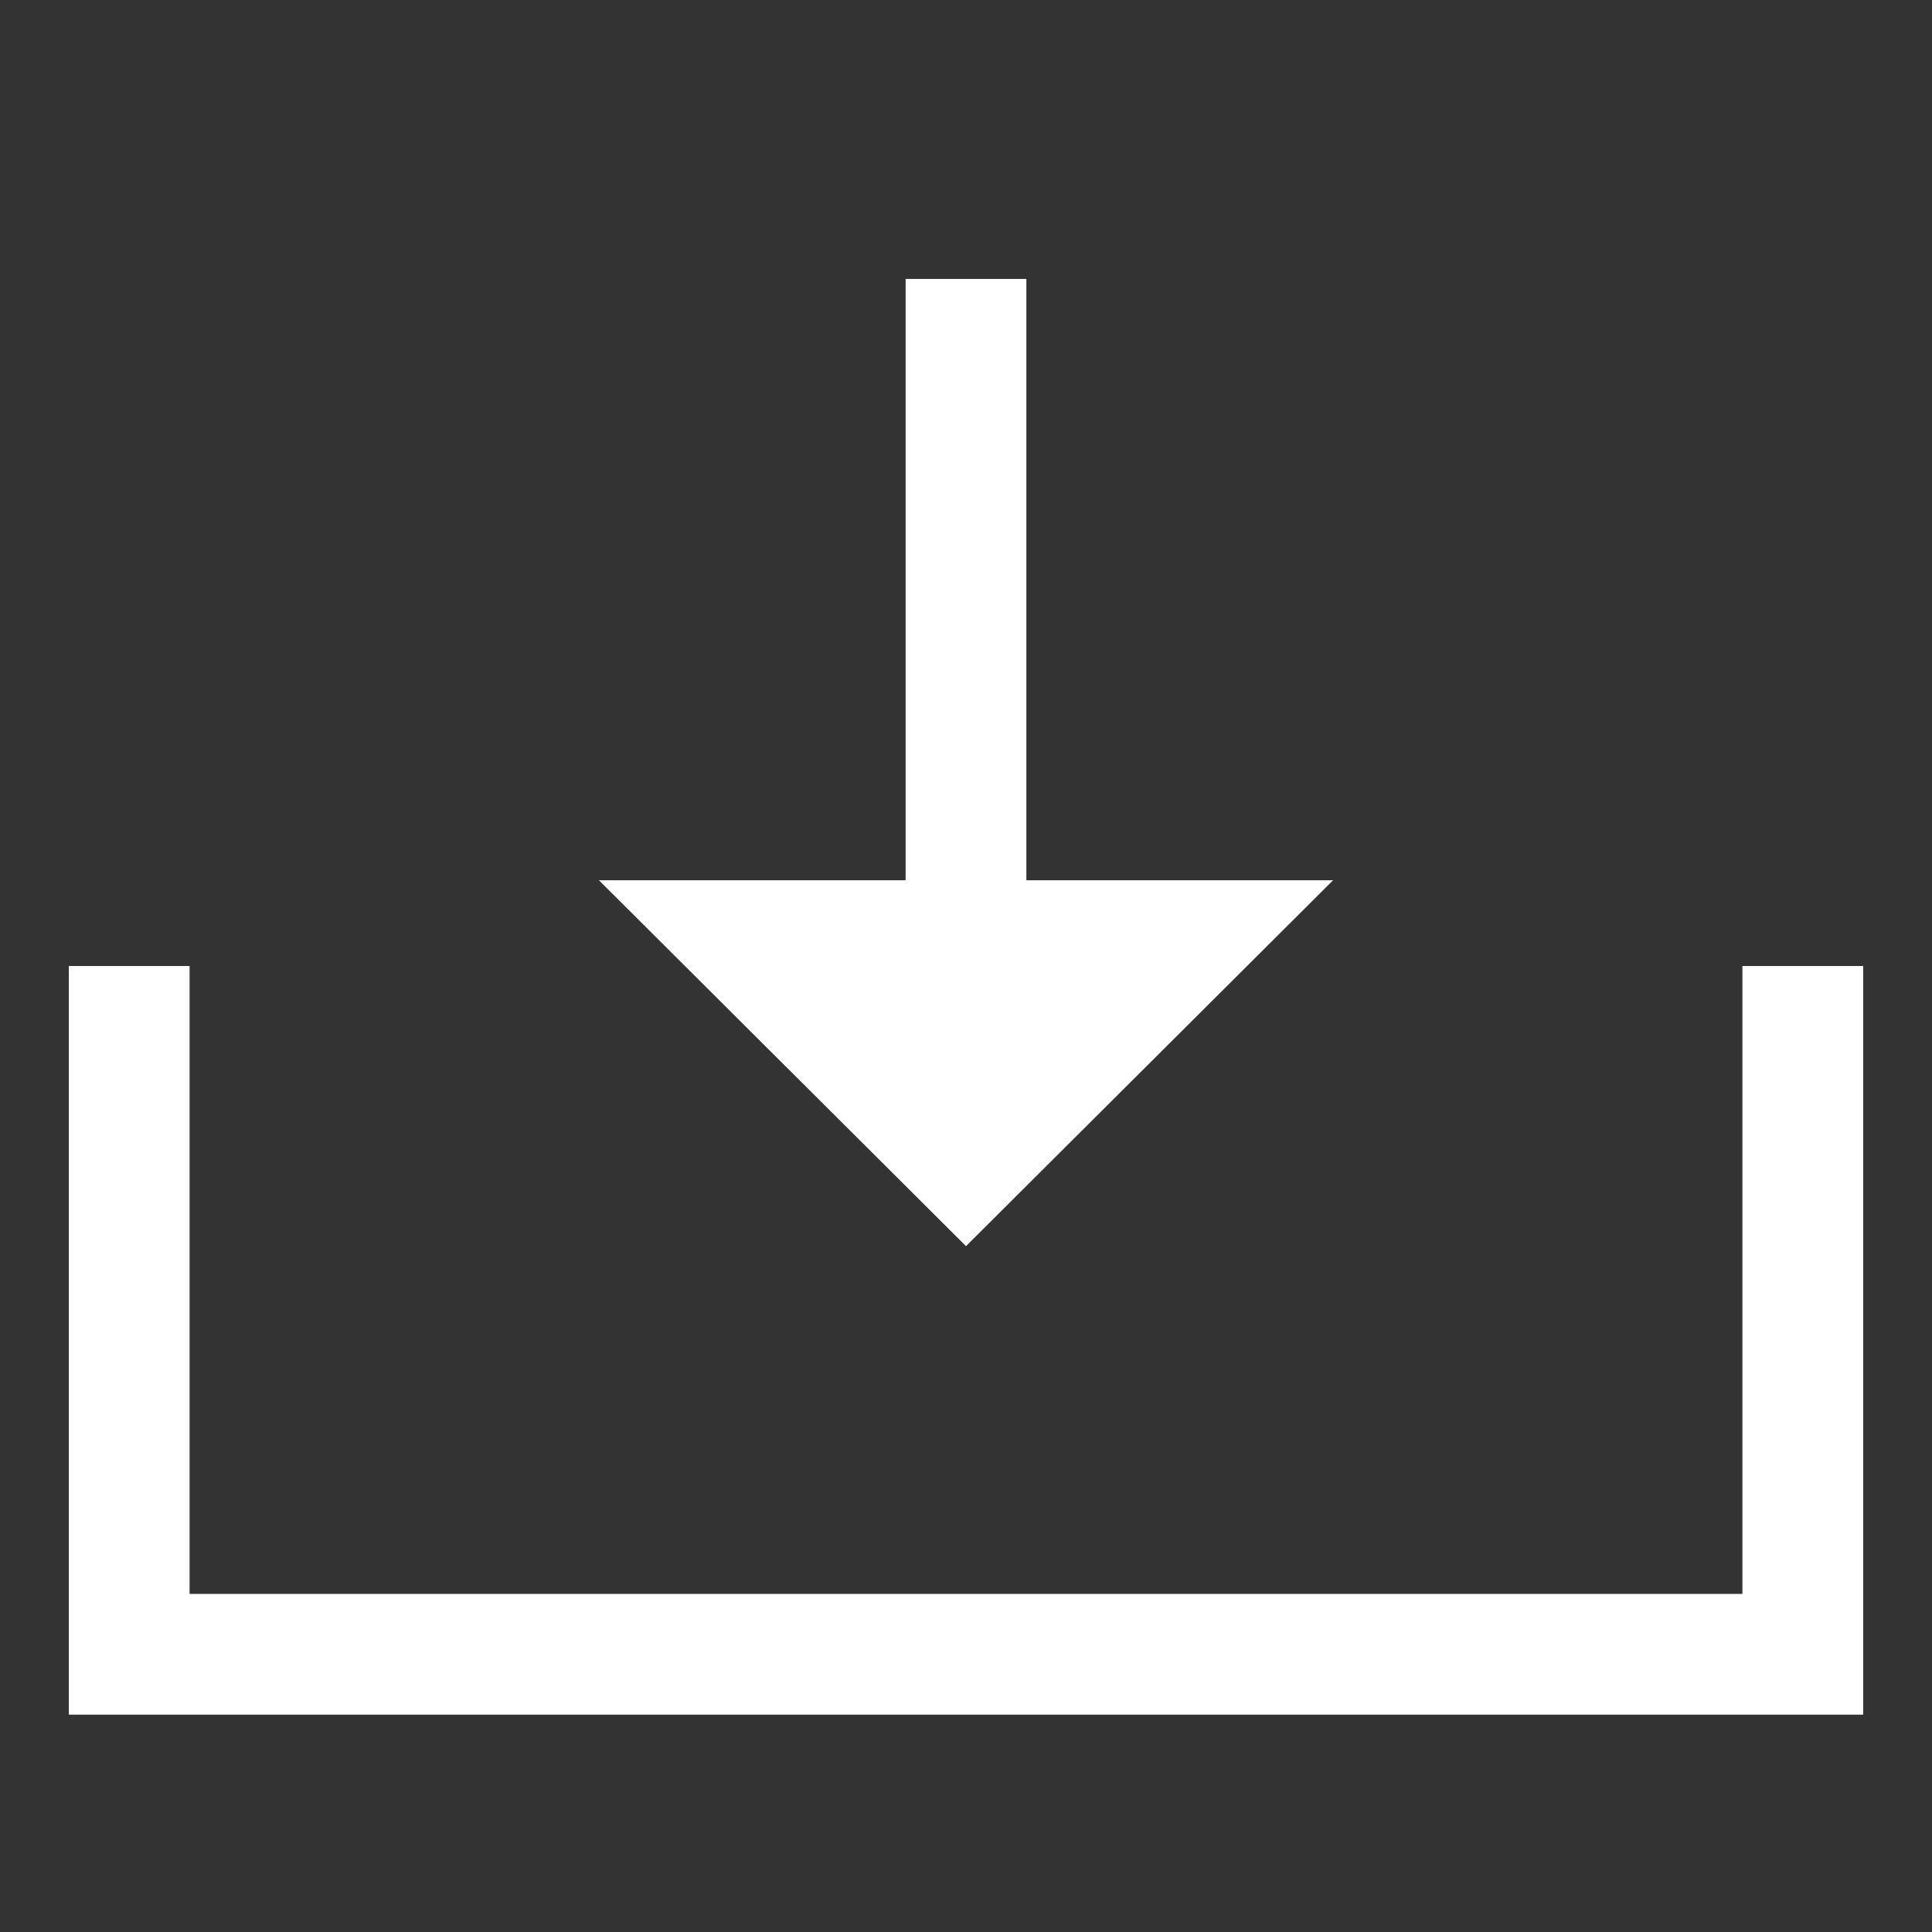 <svg id="_レイヤー_1" data-name="レイヤー 1" xmlns="http://www.w3.org/2000/svg" width="16" height="16"><rect width="100%" height="100%" fill="#333333" stroke="none"/><defs><style>.cls-1{fill:#fff}</style></defs><path class="cls-1" d="M15.43 14.2H.57V8h1v5.2h12.86V8h1v6.2zM7.5 2.31h1V7.7h-1z"/><path class="cls-1" d="M11.04 7.29H4.96L8 10.32l3.04-3.03z"/></svg>